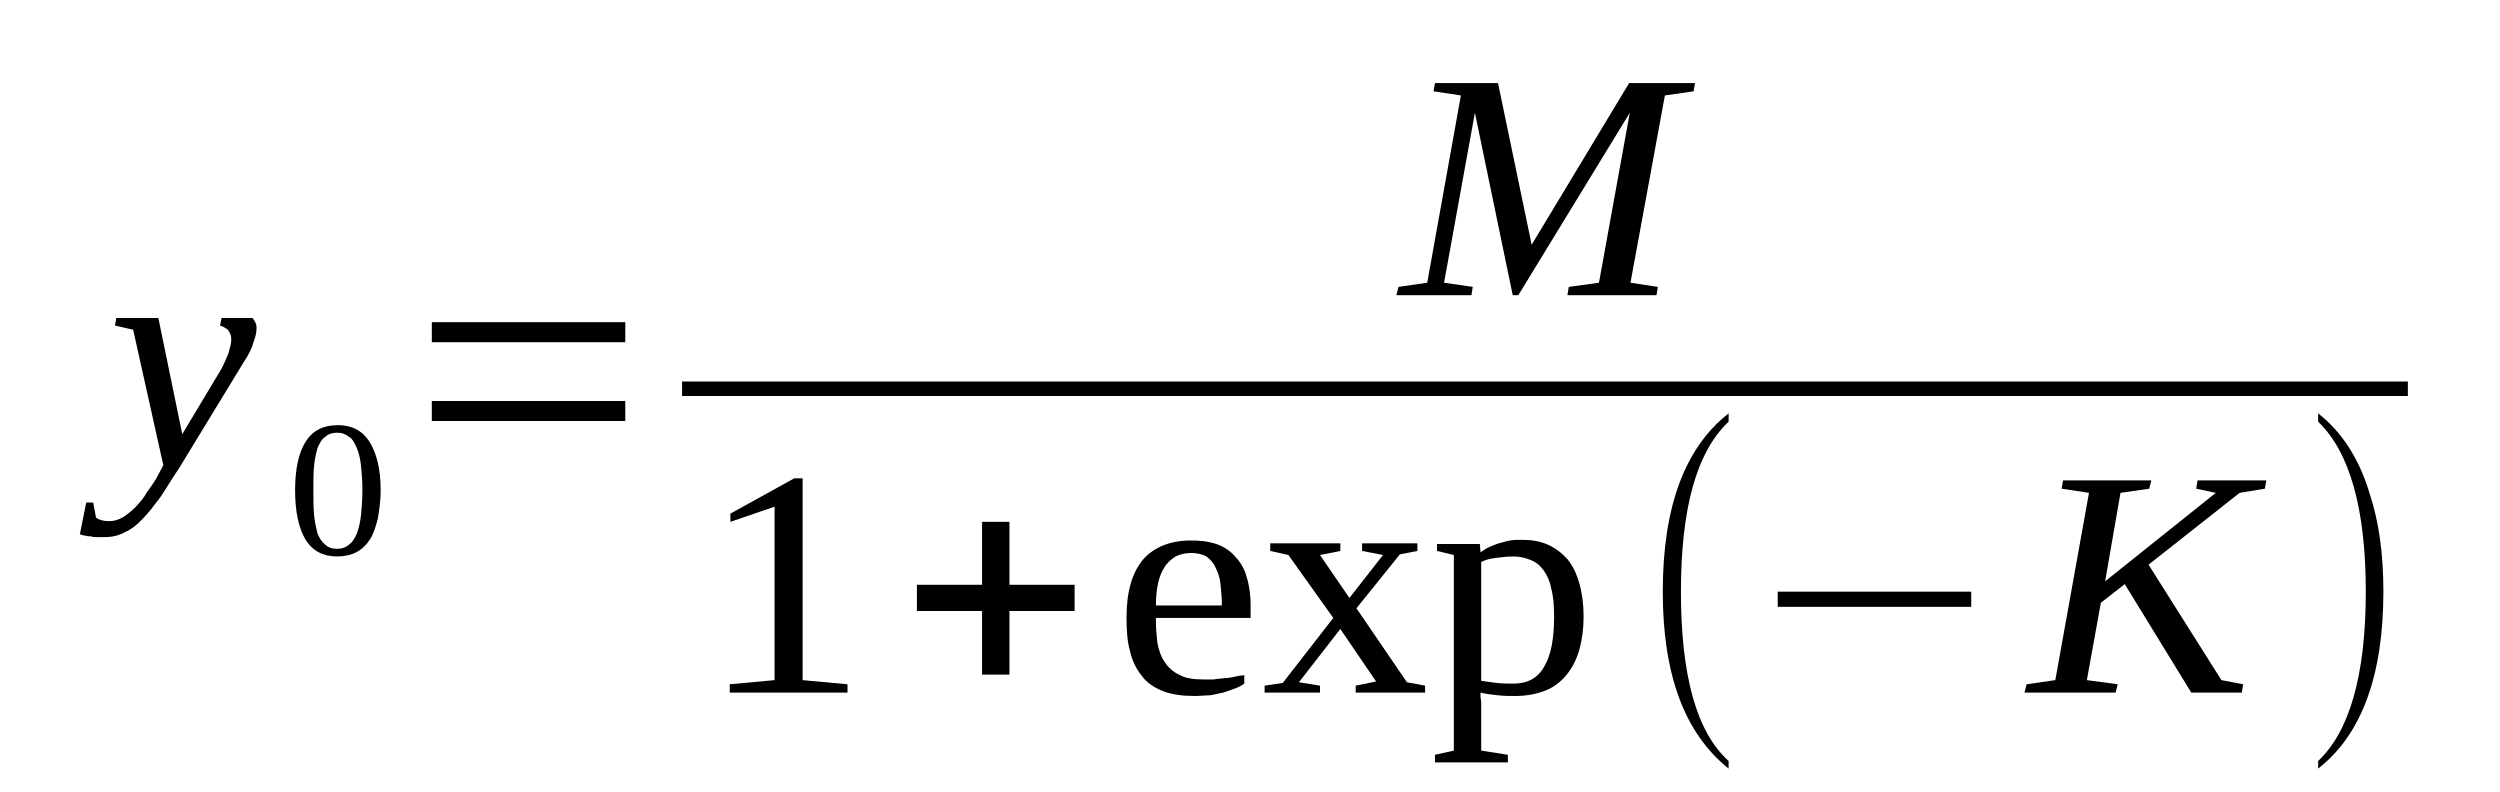 <?xml version='1.0' encoding='UTF-8'?>
<!-- This file was generated by dvisvgm 1.15.1 -->
<svg height='32pt' version='1.1' viewBox='0 -32 101 32' width='101pt' xmlns='http://www.w3.org/2000/svg' xmlns:xlink='http://www.w3.org/1999/xlink'>
<defs>
<clipPath id='clip1'>
<path clip-rule='evenodd' d='M0 -31.996H100.961V-0.028H0V-31.996'/>
</clipPath>
</defs>
<g id='page1'>
<g>
<path clip-path='url(#clip1)' d='M4.699 -19.152H6.398L7.363 -14.461L8.922 -17.059C9.062 -17.309 9.148 -17.535 9.23 -17.73C9.289 -17.953 9.344 -18.121 9.344 -18.289C9.344 -18.457 9.289 -18.566 9.203 -18.68C9.09 -18.762 9.004 -18.816 8.891 -18.848L8.949 -19.152H10.195C10.25 -19.098 10.281 -19.043 10.309 -18.984C10.363 -18.902 10.363 -18.816 10.363 -18.734C10.363 -18.594 10.336 -18.426 10.25 -18.203C10.195 -17.98 10.055 -17.672 9.828 -17.34L7.223 -13.066C6.937 -12.648 6.711 -12.258 6.484 -11.922C6.23 -11.586 6.004 -11.281 5.777 -11.055C5.551 -10.805 5.297 -10.609 5.039 -10.496C4.785 -10.359 4.531 -10.301 4.219 -10.301C4.105 -10.301 3.992 -10.301 3.906 -10.301C3.824 -10.301 3.738 -10.301 3.68 -10.332C3.598 -10.332 3.539 -10.332 3.453 -10.359C3.398 -10.359 3.312 -10.387 3.227 -10.414L3.484 -11.699H3.766L3.879 -11.086C3.992 -11 4.164 -10.945 4.418 -10.945C4.617 -10.945 4.785 -11 4.984 -11.113C5.152 -11.223 5.324 -11.363 5.492 -11.531C5.637 -11.699 5.805 -11.867 5.918 -12.09C6.059 -12.285 6.203 -12.48 6.316 -12.676L6.598 -13.207L5.379 -18.68L4.645 -18.848L4.699 -19.152Z' fill-rule='evenodd'/>
<path clip-path='url(#clip1)' d='M15.379 -12.199C15.379 -11.754 15.32 -11.39 15.266 -11.054C15.18 -10.722 15.094 -10.441 14.953 -10.218C14.813 -9.996 14.614 -9.8 14.387 -9.687C14.188 -9.578 13.906 -9.519 13.621 -9.519C13.055 -9.519 12.629 -9.742 12.348 -10.191C12.063 -10.664 11.922 -11.336 11.922 -12.199C11.922 -13.039 12.063 -13.707 12.348 -14.156C12.629 -14.601 13.055 -14.824 13.649 -14.824C14.215 -14.824 14.641 -14.601 14.926 -14.156C15.207 -13.707 15.379 -13.066 15.379 -12.199ZM14.641 -12.199C14.641 -12.562 14.614 -12.898 14.586 -13.179C14.555 -13.457 14.5 -13.707 14.414 -13.902C14.328 -14.097 14.246 -14.265 14.102 -14.351C13.961 -14.461 13.82 -14.519 13.621 -14.519C13.422 -14.519 13.254 -14.461 13.141 -14.351C13 -14.265 12.914 -14.097 12.828 -13.902C12.774 -13.707 12.715 -13.457 12.688 -13.179C12.66 -12.898 12.66 -12.562 12.66 -12.199C12.66 -11.839 12.66 -11.504 12.688 -11.195C12.715 -10.918 12.774 -10.664 12.828 -10.441C12.914 -10.246 13 -10.105 13.141 -9.996C13.254 -9.882 13.422 -9.828 13.621 -9.828C13.82 -9.828 13.961 -9.882 14.102 -9.996C14.246 -10.105 14.328 -10.246 14.414 -10.441C14.5 -10.664 14.555 -10.918 14.586 -11.195C14.614 -11.504 14.641 -11.839 14.641 -12.199Z' fill-rule='evenodd'/>
<path clip-path='url(#clip1)' d='M17.445 -14.992V-15.8H25.262V-14.992H17.445ZM17.445 -18.175V-18.984H25.262V-18.175H17.445Z' fill-rule='evenodd'/>
<path clip-path='url(#clip1)' d='M61.34 -20.074H61.114L59.586 -27.445L58.34 -20.578L59.5 -20.41L59.446 -20.074H56.414L56.5 -20.41L57.66 -20.578L59.02 -28.144L57.914 -28.312L57.973 -28.644H60.52L61.879 -22.113L65.817 -28.644H68.477L68.422 -28.312L67.262 -28.144L65.871 -20.578L66.977 -20.41L66.922 -20.074H63.324L63.379 -20.41L64.598 -20.578L65.844 -27.445L61.34 -20.074Z' fill-rule='evenodd'/>
<path clip-path='url(#clip1)' d='M27.556 -16.587H97.277V-16.001H27.556V-16.587Z' fill-rule='evenodd'/>
<path clip-path='url(#clip1)' d='M32.426 -4.523L34.239 -4.355V-4.019H29.481V-4.355L31.293 -4.523V-11.531L29.508 -10.918V-11.25L32.086 -12.675H32.426V-4.523Z' fill-rule='evenodd'/>
<path clip-path='url(#clip1)' d='M39.676 -4.746V-7.316H37.043V-8.375H39.676V-10.918H40.782V-8.375H43.414V-7.316H40.782V-4.746H39.676Z' fill-rule='evenodd'/>
<path clip-path='url(#clip1)' d='M46.699 -7.035V-6.925C46.699 -6.617 46.727 -6.308 46.758 -6.031C46.813 -5.75 46.899 -5.472 47.039 -5.277C47.18 -5.054 47.379 -4.859 47.633 -4.746C47.86 -4.605 48.199 -4.55 48.625 -4.55C48.739 -4.55 48.879 -4.55 49.024 -4.55C49.164 -4.578 49.332 -4.578 49.477 -4.605C49.617 -4.605 49.758 -4.632 49.899 -4.664C50.012 -4.691 50.156 -4.718 50.27 -4.718V-4.382C50.156 -4.3 50.043 -4.242 49.899 -4.187C49.758 -4.132 49.59 -4.078 49.418 -4.019C49.25 -3.992 49.078 -3.937 48.879 -3.91C48.684 -3.91 48.485 -3.882 48.285 -3.882C47.778 -3.882 47.352 -3.937 46.985 -4.078C46.645 -4.214 46.332 -4.41 46.133 -4.691C45.906 -4.968 45.739 -5.304 45.653 -5.695C45.539 -6.086 45.512 -6.535 45.512 -7.062C45.512 -8.097 45.739 -8.879 46.192 -9.41C46.645 -9.91 47.293 -10.164 48.117 -10.164C48.457 -10.164 48.766 -10.136 49.051 -10.05C49.332 -9.968 49.59 -9.828 49.817 -9.605C50.012 -9.41 50.211 -9.156 50.324 -8.824C50.438 -8.488 50.524 -8.07 50.524 -7.566V-7.035H46.699ZM48.117 -9.66C47.891 -9.66 47.664 -9.605 47.492 -9.519C47.324 -9.41 47.153 -9.269 47.039 -9.074C46.926 -8.906 46.84 -8.683 46.785 -8.433C46.727 -8.152 46.699 -7.875 46.699 -7.539H49.364C49.364 -7.875 49.332 -8.152 49.305 -8.433C49.278 -8.683 49.192 -8.906 49.106 -9.074C49.024 -9.269 48.879 -9.41 48.739 -9.519C48.571 -9.605 48.371 -9.66 48.117 -9.66Z' fill-rule='evenodd'/>
<path clip-path='url(#clip1)' d='M56.84 -4.437L57.574 -4.3V-4.019H54.77V-4.3L55.594 -4.468L54.149 -6.589L52.477 -4.437L53.328 -4.3V-4.019H51.09V-4.3L51.824 -4.41L53.864 -7.035L52.051 -9.578L51.317 -9.742V-10.05H54.149V-9.742L53.328 -9.578L54.516 -7.843L55.875 -9.578L55.028 -9.742V-10.05H57.262V-9.742L56.555 -9.605L54.801 -7.425L56.84 -4.437Z' fill-rule='evenodd'/>
<path clip-path='url(#clip1)' d='M58.735 -9.578L58.055 -9.742V-10.023H59.785L59.813 -9.687C59.899 -9.742 60.012 -9.828 60.125 -9.882C60.266 -9.941 60.379 -9.996 60.547 -10.05C60.692 -10.078 60.832 -10.136 61 -10.164C61.172 -10.191 61.313 -10.191 61.485 -10.191C61.879 -10.191 62.219 -10.136 62.531 -9.996C62.844 -9.855 63.098 -9.66 63.324 -9.41C63.551 -9.129 63.692 -8.824 63.805 -8.433C63.918 -8.039 63.977 -7.593 63.977 -7.089C63.977 -6.589 63.918 -6.171 63.805 -5.75C63.692 -5.359 63.524 -5.027 63.297 -4.746C63.071 -4.468 62.785 -4.242 62.446 -4.105C62.078 -3.964 61.68 -3.882 61.227 -3.882C61 -3.882 60.746 -3.882 60.52 -3.91C60.266 -3.937 60.039 -3.964 59.813 -4.019C59.813 -3.964 59.813 -3.91 59.813 -3.851C59.813 -3.769 59.84 -3.714 59.84 -3.629C59.84 -3.574 59.84 -3.519 59.84 -3.433C59.84 -3.379 59.84 -3.324 59.84 -3.293V-1.675L60.918 -1.507V-1.199H57.973V-1.507L58.735 -1.675V-9.578ZM62.785 -7.089C62.785 -7.539 62.758 -7.902 62.672 -8.207C62.617 -8.515 62.504 -8.765 62.36 -8.961C62.219 -9.156 62.051 -9.296 61.824 -9.382C61.625 -9.464 61.399 -9.519 61.145 -9.519C60.918 -9.519 60.692 -9.492 60.465 -9.464C60.207 -9.437 60.012 -9.382 59.84 -9.296V-4.496C60.039 -4.468 60.239 -4.437 60.465 -4.41C60.692 -4.382 60.918 -4.382 61.145 -4.382C61.711 -4.382 62.133 -4.605 62.391 -5.082C62.672 -5.554 62.785 -6.226 62.785 -7.089Z' fill-rule='evenodd'/>
<path clip-path='url(#clip1)' d='M69.836 -1.257V-0.949C68.055 -2.375 67.176 -4.746 67.176 -8.097C67.176 -11.504 68.055 -13.902 69.836 -15.3V-14.964C68.535 -13.738 67.91 -11.445 67.91 -8.097C67.91 -4.718 68.535 -2.429 69.836 -1.257Z' fill-rule='evenodd'/>
<path clip-path='url(#clip1)' d='M71.82 -7.484V-8.097H79.637V-7.484H71.82Z' fill-rule='evenodd'/>
<path clip-path='url(#clip1)' d='M91.559 -12.593L91.5 -12.257L90.481 -12.089L86.801 -9.187L89.746 -4.523L90.625 -4.355L90.567 -4.019H88.528L85.84 -8.402L84.875 -7.648L84.309 -4.523L85.555 -4.355L85.469 -4.019H81.789L81.875 -4.355L83.035 -4.523L84.395 -12.089L83.289 -12.257L83.348 -12.593H86.914L86.828 -12.257L85.668 -12.089L85.047 -8.515L89.52 -12.089L88.727 -12.257L88.781 -12.593H91.559Z' fill-rule='evenodd'/>
<path clip-path='url(#clip1)' d='M93.653 -1.257C94.93 -2.457 95.578 -4.746 95.578 -8.097C95.578 -11.445 94.93 -13.738 93.653 -14.964V-15.3C94.617 -14.546 95.324 -13.457 95.75 -12.004C96.117 -10.89 96.289 -9.578 96.289 -8.097C96.289 -4.718 95.41 -2.316 93.653 -0.949V-1.257Z' fill-rule='evenodd'/>
</g>
</g>
</svg>
